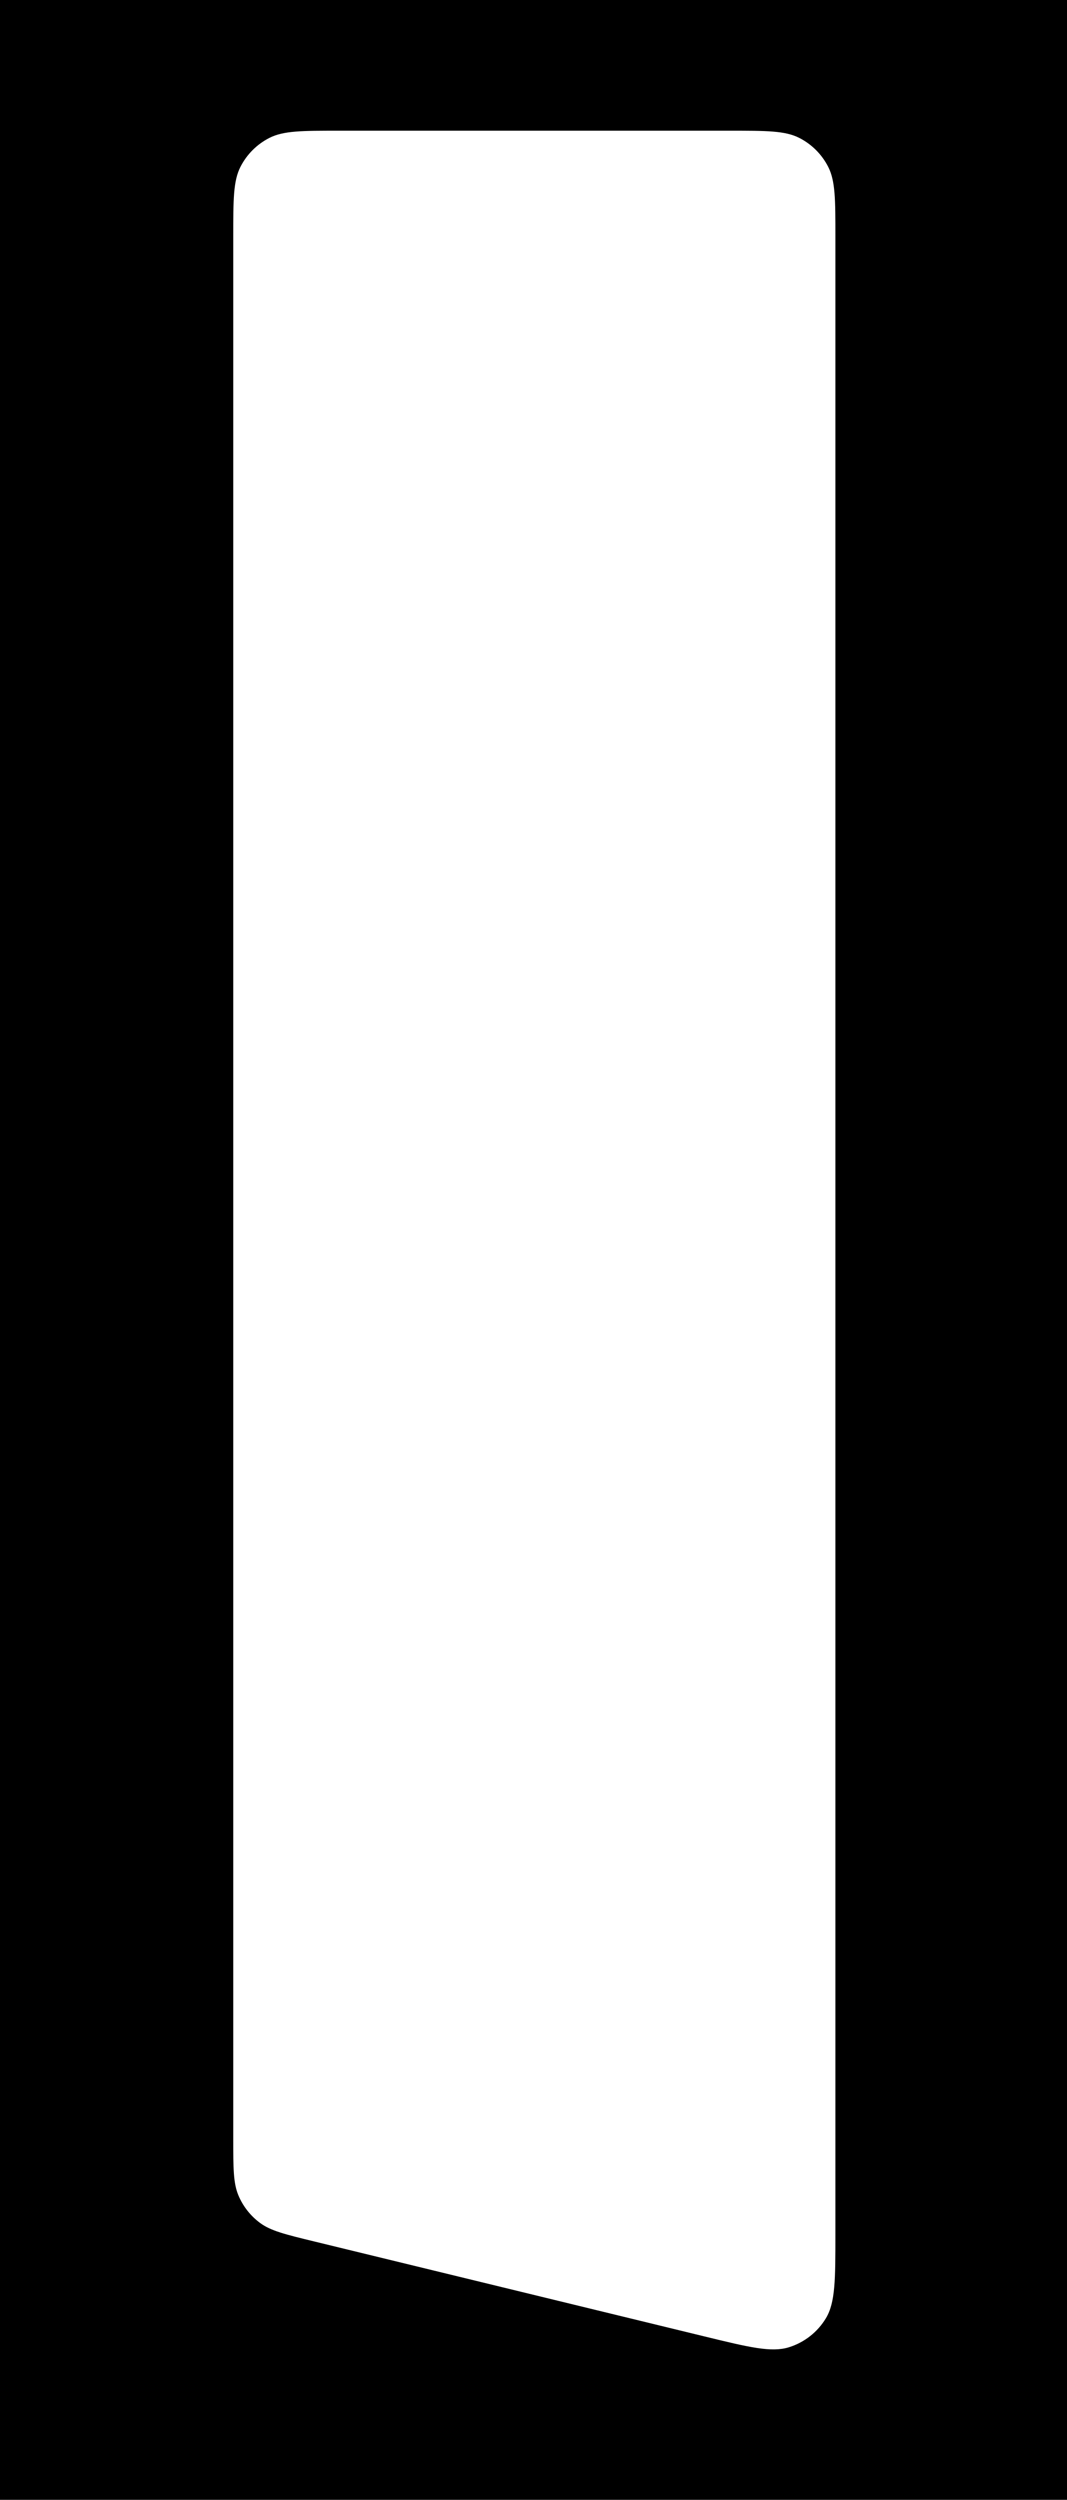 <?xml version="1.0" encoding="UTF-8"?> <svg xmlns="http://www.w3.org/2000/svg" width="645" height="1511" viewBox="0 0 645 1511" fill="none"><path fill-rule="evenodd" clip-rule="evenodd" d="M645 0H0V1511H645V0ZM145.36 100.841C141 109.396 141 120.598 141 143V1292.63C141 1310.6 141 1319.59 144.152 1327.05C146.932 1333.64 151.426 1339.35 157.166 1343.61C163.67 1348.44 172.401 1350.56 189.861 1354.81L189.868 1354.81L425.868 1412.24C452.861 1418.81 466.358 1422.1 476.979 1418.76C486.289 1415.84 494.209 1409.62 499.25 1401.26C505 1391.73 505 1377.84 505 1350.06V143C505 120.598 505 109.396 500.64 100.841C496.805 93.314 490.686 87.194 483.16 83.359C474.603 79 463.402 79 441 79H205C182.598 79 171.397 79 162.84 83.359C155.314 87.194 149.195 93.314 145.36 100.841Z" fill="black"></path></svg> 